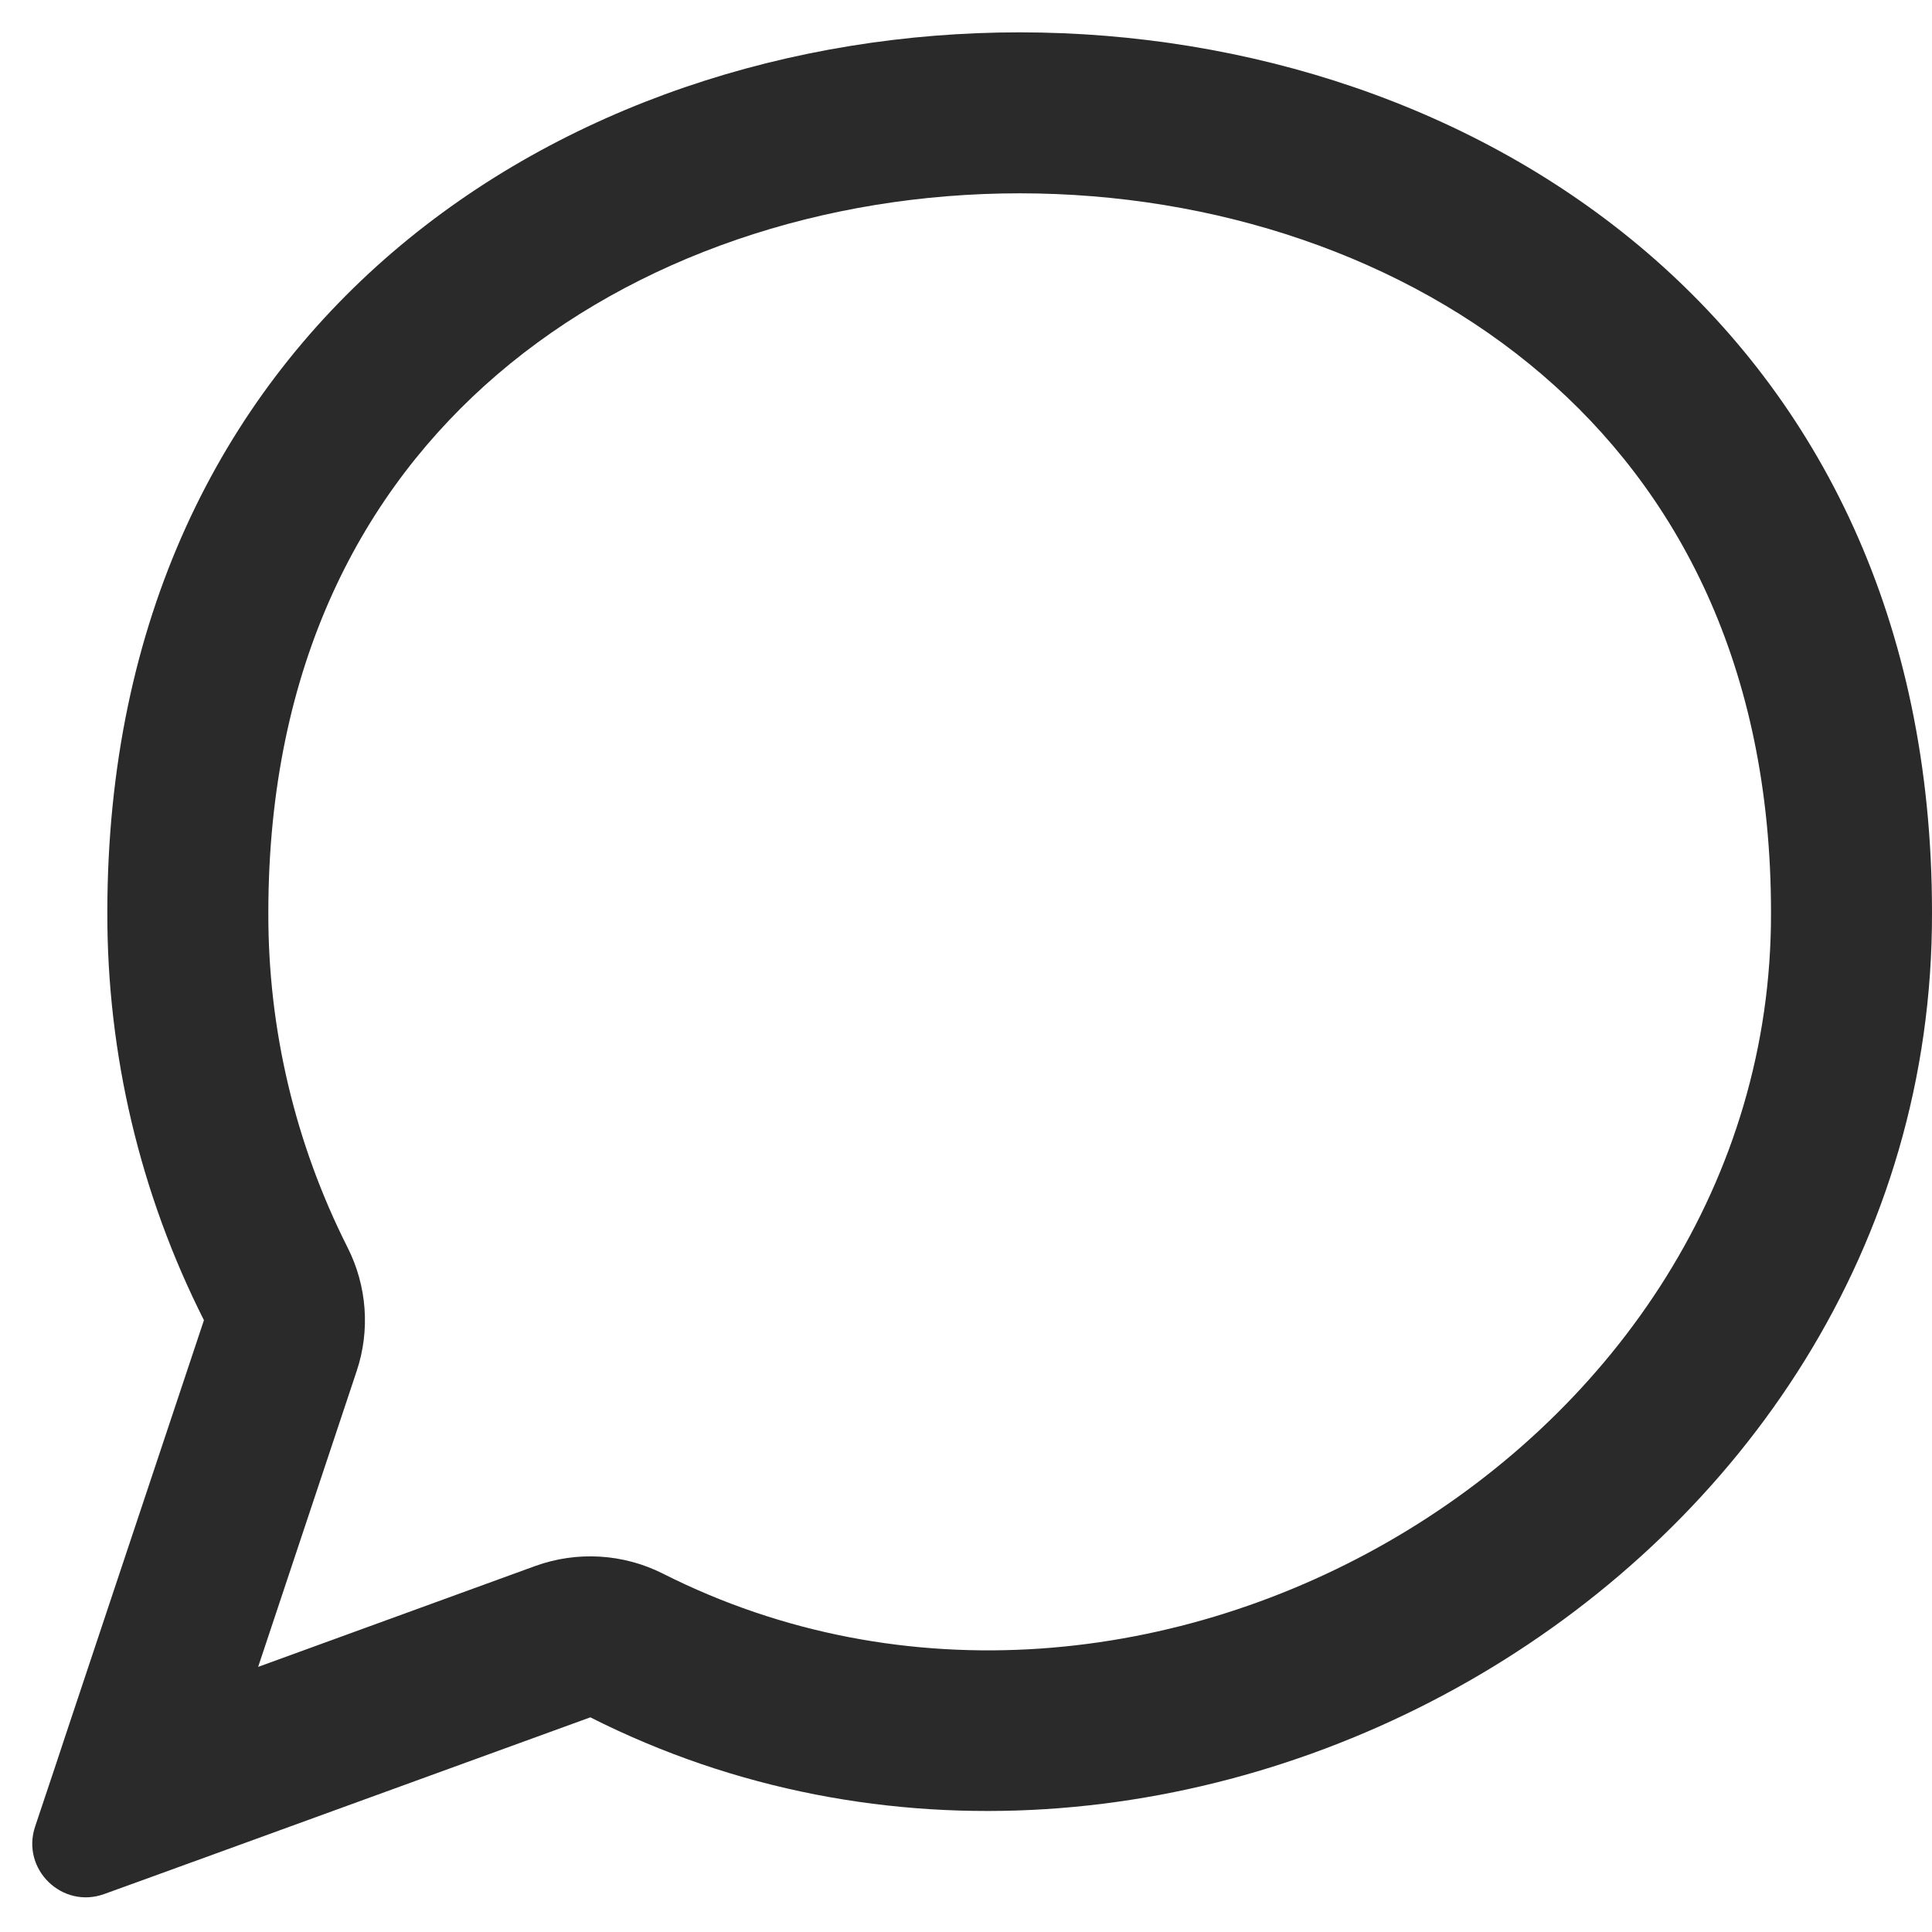 <svg width="18" height="18" viewBox="0 0 18 18" fill="none" xmlns="http://www.w3.org/2000/svg">
<path fill-rule="evenodd" clip-rule="evenodd" d="M16.5 8.504L16.5 8.5C16.5 6.195 15.62 4.565 14.368 3.491C13.084 2.389 11.321 1.802 9.501 1.801C7.682 1.801 5.919 2.387 4.634 3.488C3.381 4.562 2.501 6.192 2.5 8.501L2.5 8.504C2.497 9.588 2.75 10.656 3.239 11.624C3.419 11.981 3.45 12.395 3.323 12.774L2.405 15.53L4.987 14.59C5.377 14.449 5.807 14.475 6.176 14.661C10.67 16.931 16.513 13.504 16.5 8.504ZM1.799 17.346L1.787 17.35L1.565 17.431L0.972 17.646C0.579 17.789 0.195 17.415 0.327 17.018L0.527 16.42L0.601 16.196L0.605 16.184L1.9 12.3C1.305 11.122 0.997 9.82 1 8.5C1.004 -2.436 18 -2.427 18 8.5C18.016 14.698 10.922 18.739 5.5 16L1.799 17.346Z" fill="#2A2A2A"/>
</svg>
